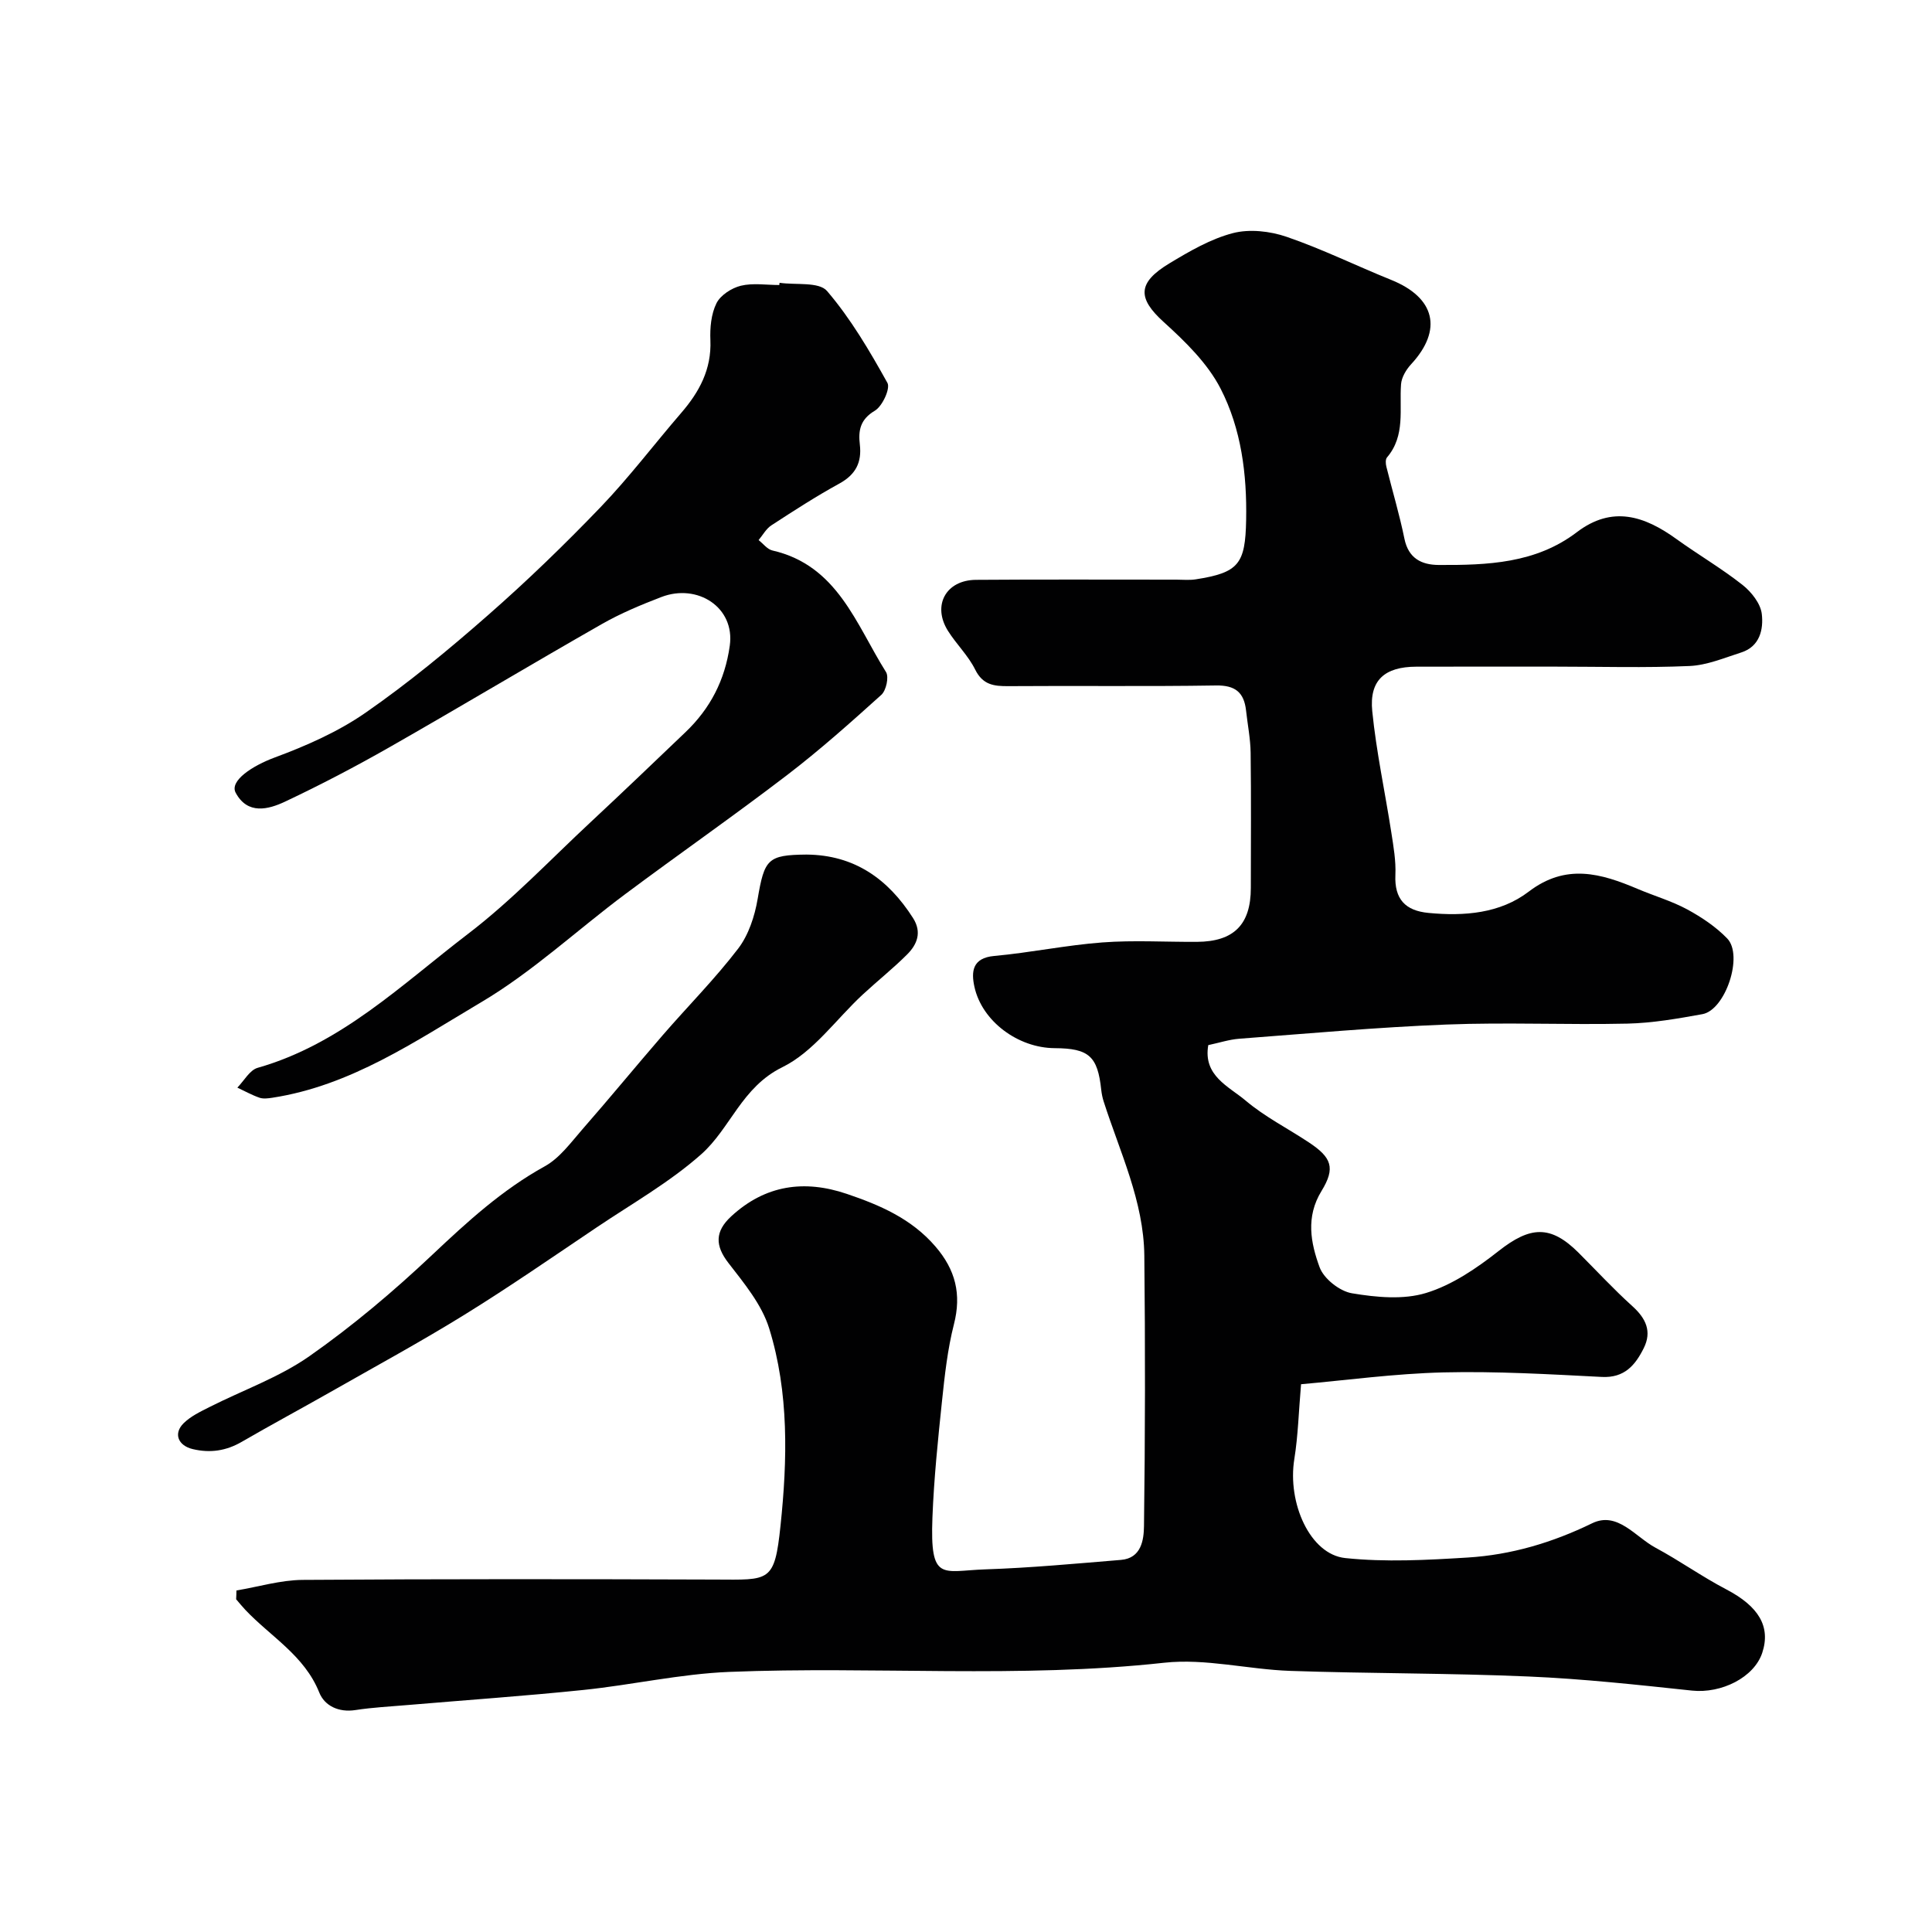 <svg enable-background="new 0 0 400 400" viewBox="0 0 400 400" xmlns="http://www.w3.org/2000/svg"><g fill="#010102"><path d="m48.95 329.29c4.56-.76 9.12-2.15 13.69-2.19 28.49-.2 56.99-.17 85.48-.07 11.23.04 12.24.69 13.48-11.18 1.42-13.54 1.78-27.55-2.36-40.85-1.53-4.92-5.18-9.32-8.43-13.52-2.77-3.58-2.82-6.51.58-9.65 7.06-6.51 15.14-7.63 23.93-4.65 6.85 2.32 13.39 5.13 18.34 10.88 4.16 4.83 5.44 9.87 3.84 16.12-1.32 5.18-1.91 10.57-2.47 15.91-.84 8.01-1.67 16.05-1.98 24.1-.52 13.46 2 11.03 10.94 10.73 9.38-.31 18.74-1.19 28.1-1.96 4.23-.35 4.72-4.17 4.76-6.99.25-18.66.27-37.33.07-55.99-.12-11.29-5.06-21.44-8.42-31.94-.25-.77-.41-1.59-.5-2.39-.74-6.97-2.54-8.6-9.64-8.64-7.59-.04-15.06-5.57-16.62-12.72-.67-3.08-.47-5.96 4.11-6.37 7.48-.68 14.89-2.24 22.38-2.8 6.49-.49 13.05-.08 19.58-.12 7.64-.04 11.16-3.57 11.16-11.16.01-9.33.08-18.66-.04-27.99-.04-2.92-.63-5.84-.95-8.76-.42-3.74-2.24-5.24-6.24-5.17-14.33.23-28.66.03-42.99.14-3 .02-5.28-.27-6.85-3.43-1.43-2.89-3.89-5.25-5.63-8.01-3.3-5.25-.46-10.52 5.79-10.57 13.83-.11 27.66-.03 41.49-.04 1.33 0 2.69.14 3.99-.06 8.94-1.39 10.29-3.18 10.46-12.3.18-9.48-1.01-18.86-5.29-27.19-2.7-5.25-7.32-9.75-11.79-13.8-5.45-4.94-5.43-8.13 1.17-12.12 4.16-2.51 8.53-5.06 13.15-6.27 3.45-.9 7.72-.42 11.17.77 7.35 2.52 14.38 5.99 21.6 8.9 9.14 3.68 10.73 10.35 4.15 17.47-1.03 1.11-1.99 2.72-2.09 4.16-.38 5.17.95 10.61-2.91 15.14-.34.4-.28 1.33-.12 1.94 1.23 4.96 2.71 9.87 3.73 14.88.83 4.08 3.55 5.42 7.09 5.44 10.06.05 20.09-.3 28.6-6.78 7.34-5.59 14.01-3.37 20.64 1.42 4.5 3.24 9.32 6.06 13.66 9.48 1.84 1.45 3.75 3.86 4 6.02.37 3.13-.37 6.73-4.24 7.97-3.53 1.13-7.11 2.65-10.72 2.81-9.18.4-18.4.13-27.6.13-9.66 0-19.33-.02-28.99.01-6.52.02-9.74 2.79-9.1 9.21.84 8.42 2.65 16.75 3.95 25.13.45 2.9.97 5.86.84 8.77-.22 5.01 2.05 7.41 6.85 7.87 7.4.71 14.83.12 20.76-4.41 7.72-5.89 14.95-3.78 22.55-.56 3.41 1.45 7.02 2.49 10.26 4.24 2.98 1.62 5.94 3.6 8.28 6.02 3.4 3.52-.36 14.8-5.13 15.67-5.13.93-10.34 1.84-15.54 1.96-12.49.28-25.01-.3-37.49.19-14.31.56-28.59 1.86-42.88 2.94-2.08.16-4.13.84-6.4 1.32-1.11 6.36 4.26 8.55 7.74 11.49 3.95 3.34 8.69 5.74 13.04 8.62 4.75 3.14 5.61 5.29 2.66 10.1-3.3 5.38-2.23 10.75-.39 15.78.87 2.38 4.16 4.97 6.7 5.39 5.02.84 10.64 1.38 15.36-.07 5.4-1.65 10.47-5.12 15-8.68 6.56-5.16 10.76-5.43 16.56.36 3.7 3.7 7.26 7.56 11.14 11.06 2.79 2.52 4.08 5.22 2.35 8.69-1.75 3.51-3.98 6.2-8.68 5.96-10.92-.56-21.87-1.2-32.79-.94-10.11.25-20.18 1.63-29.48 2.45-.5 5.79-.62 10.68-1.39 15.46-1.48 9.11 3.24 19.77 10.54 20.53 8.36.88 16.93.41 25.37-.11 9-.56 17.5-3.08 25.74-7.09 5.24-2.55 8.95 2.82 13.13 5.06 4.98 2.68 9.63 6 14.64 8.62 6.69 3.5 9.26 7.68 7.45 13.15-1.7 5.11-8.47 8.45-14.54 7.81-11.27-1.2-22.57-2.44-33.89-2.92-16.42-.71-32.87-.6-49.29-1.16-8.71-.3-17.55-2.62-26.08-1.69-30.02 3.3-60.09.69-90.09 1.9-10.1.41-20.11 2.7-30.2 3.74-12.1 1.25-24.25 2.09-36.38 3.12-3.6.31-7.23.49-10.79 1.04-3.47.54-6.39-.88-7.49-3.63-3.07-7.68-10.07-11.57-15.32-17.13-.66-.7-1.26-1.45-1.89-2.18.04-.61.05-1.22.06-1.82z"/><path d="m161.4 58.55c3.37.49 8.16-.25 9.83 1.7 4.91 5.73 8.81 12.39 12.5 19.02.65 1.16-1.05 4.84-2.6 5.76-3.06 1.81-3.45 4.12-3.11 7.01.43 3.69-.85 6.21-4.23 8.07-4.83 2.65-9.47 5.65-14.09 8.66-1.08.7-1.77 2.01-2.64 3.05.95.74 1.8 1.91 2.86 2.15 13.51 3.1 17.31 15.31 23.52 25.17.64 1.02.03 3.82-.97 4.72-6.34 5.72-12.73 11.42-19.51 16.61-11.02 8.43-22.42 16.37-33.54 24.67-9.96 7.43-19.16 16.06-29.78 22.35-13.63 8.07-27 17.3-43.28 19.79-.87.13-1.85.26-2.64-.01-1.58-.55-3.06-1.38-4.58-2.09 1.39-1.41 2.55-3.63 4.21-4.1 17.28-4.92 29.85-17.27 43.51-27.7 9.08-6.93 17.03-15.35 25.43-23.17 6.6-6.15 13.11-12.39 19.63-18.62 5.12-4.89 8.17-10.76 9.17-17.89 1.13-7.97-6.7-12.95-14.14-10.1-4.22 1.62-8.45 3.38-12.37 5.62-14.71 8.39-29.24 17.1-43.95 25.49-7.04 4.01-14.24 7.78-21.57 11.24-3.53 1.67-7.8 2.76-10.26-1.81-1.34-2.49 3.49-5.61 8.08-7.31 6.53-2.42 13.11-5.32 18.79-9.26 8.86-6.15 17.24-13.07 25.36-20.2 8.1-7.1 15.87-14.62 23.33-22.39 5.9-6.15 11.08-13 16.66-19.47 3.76-4.35 6.31-9.04 6.06-15.07-.11-2.56.15-5.43 1.26-7.66.83-1.67 3.13-3.15 5.04-3.62 2.52-.61 5.29-.15 7.96-.15.02-.16.04-.31.06-.46z"/><path d="m166.99 176.93c9.9.08 16.88 5.04 22.05 13.15 1.87 2.95.84 5.46-1.23 7.53-2.91 2.91-6.15 5.48-9.18 8.29-5.52 5.11-10.19 11.88-16.65 15.05-8.44 4.14-10.74 12.67-16.81 18.04-6.53 5.79-14.31 10.2-21.61 15.11-9.07 6.1-18.07 12.33-27.36 18.08-9.09 5.62-18.49 10.73-27.78 16.02-6.1 3.47-12.29 6.79-18.36 10.31-3.24 1.88-6.54 2.37-10.16 1.51-2.99-.71-4.06-3.18-1.9-5.34 1.46-1.45 3.48-2.41 5.36-3.36 6.91-3.5 14.42-6.14 20.69-10.53 8.98-6.29 17.45-13.45 25.44-20.99 7.26-6.85 14.48-13.46 23.3-18.33 3.08-1.7 5.4-4.92 7.8-7.67 5.63-6.43 11.05-13.04 16.64-19.5 5.18-5.98 10.79-11.62 15.59-17.89 2.16-2.82 3.43-6.7 4.04-10.28 1.41-8.25 2.05-9.13 10.13-9.2z"/></g></svg>
